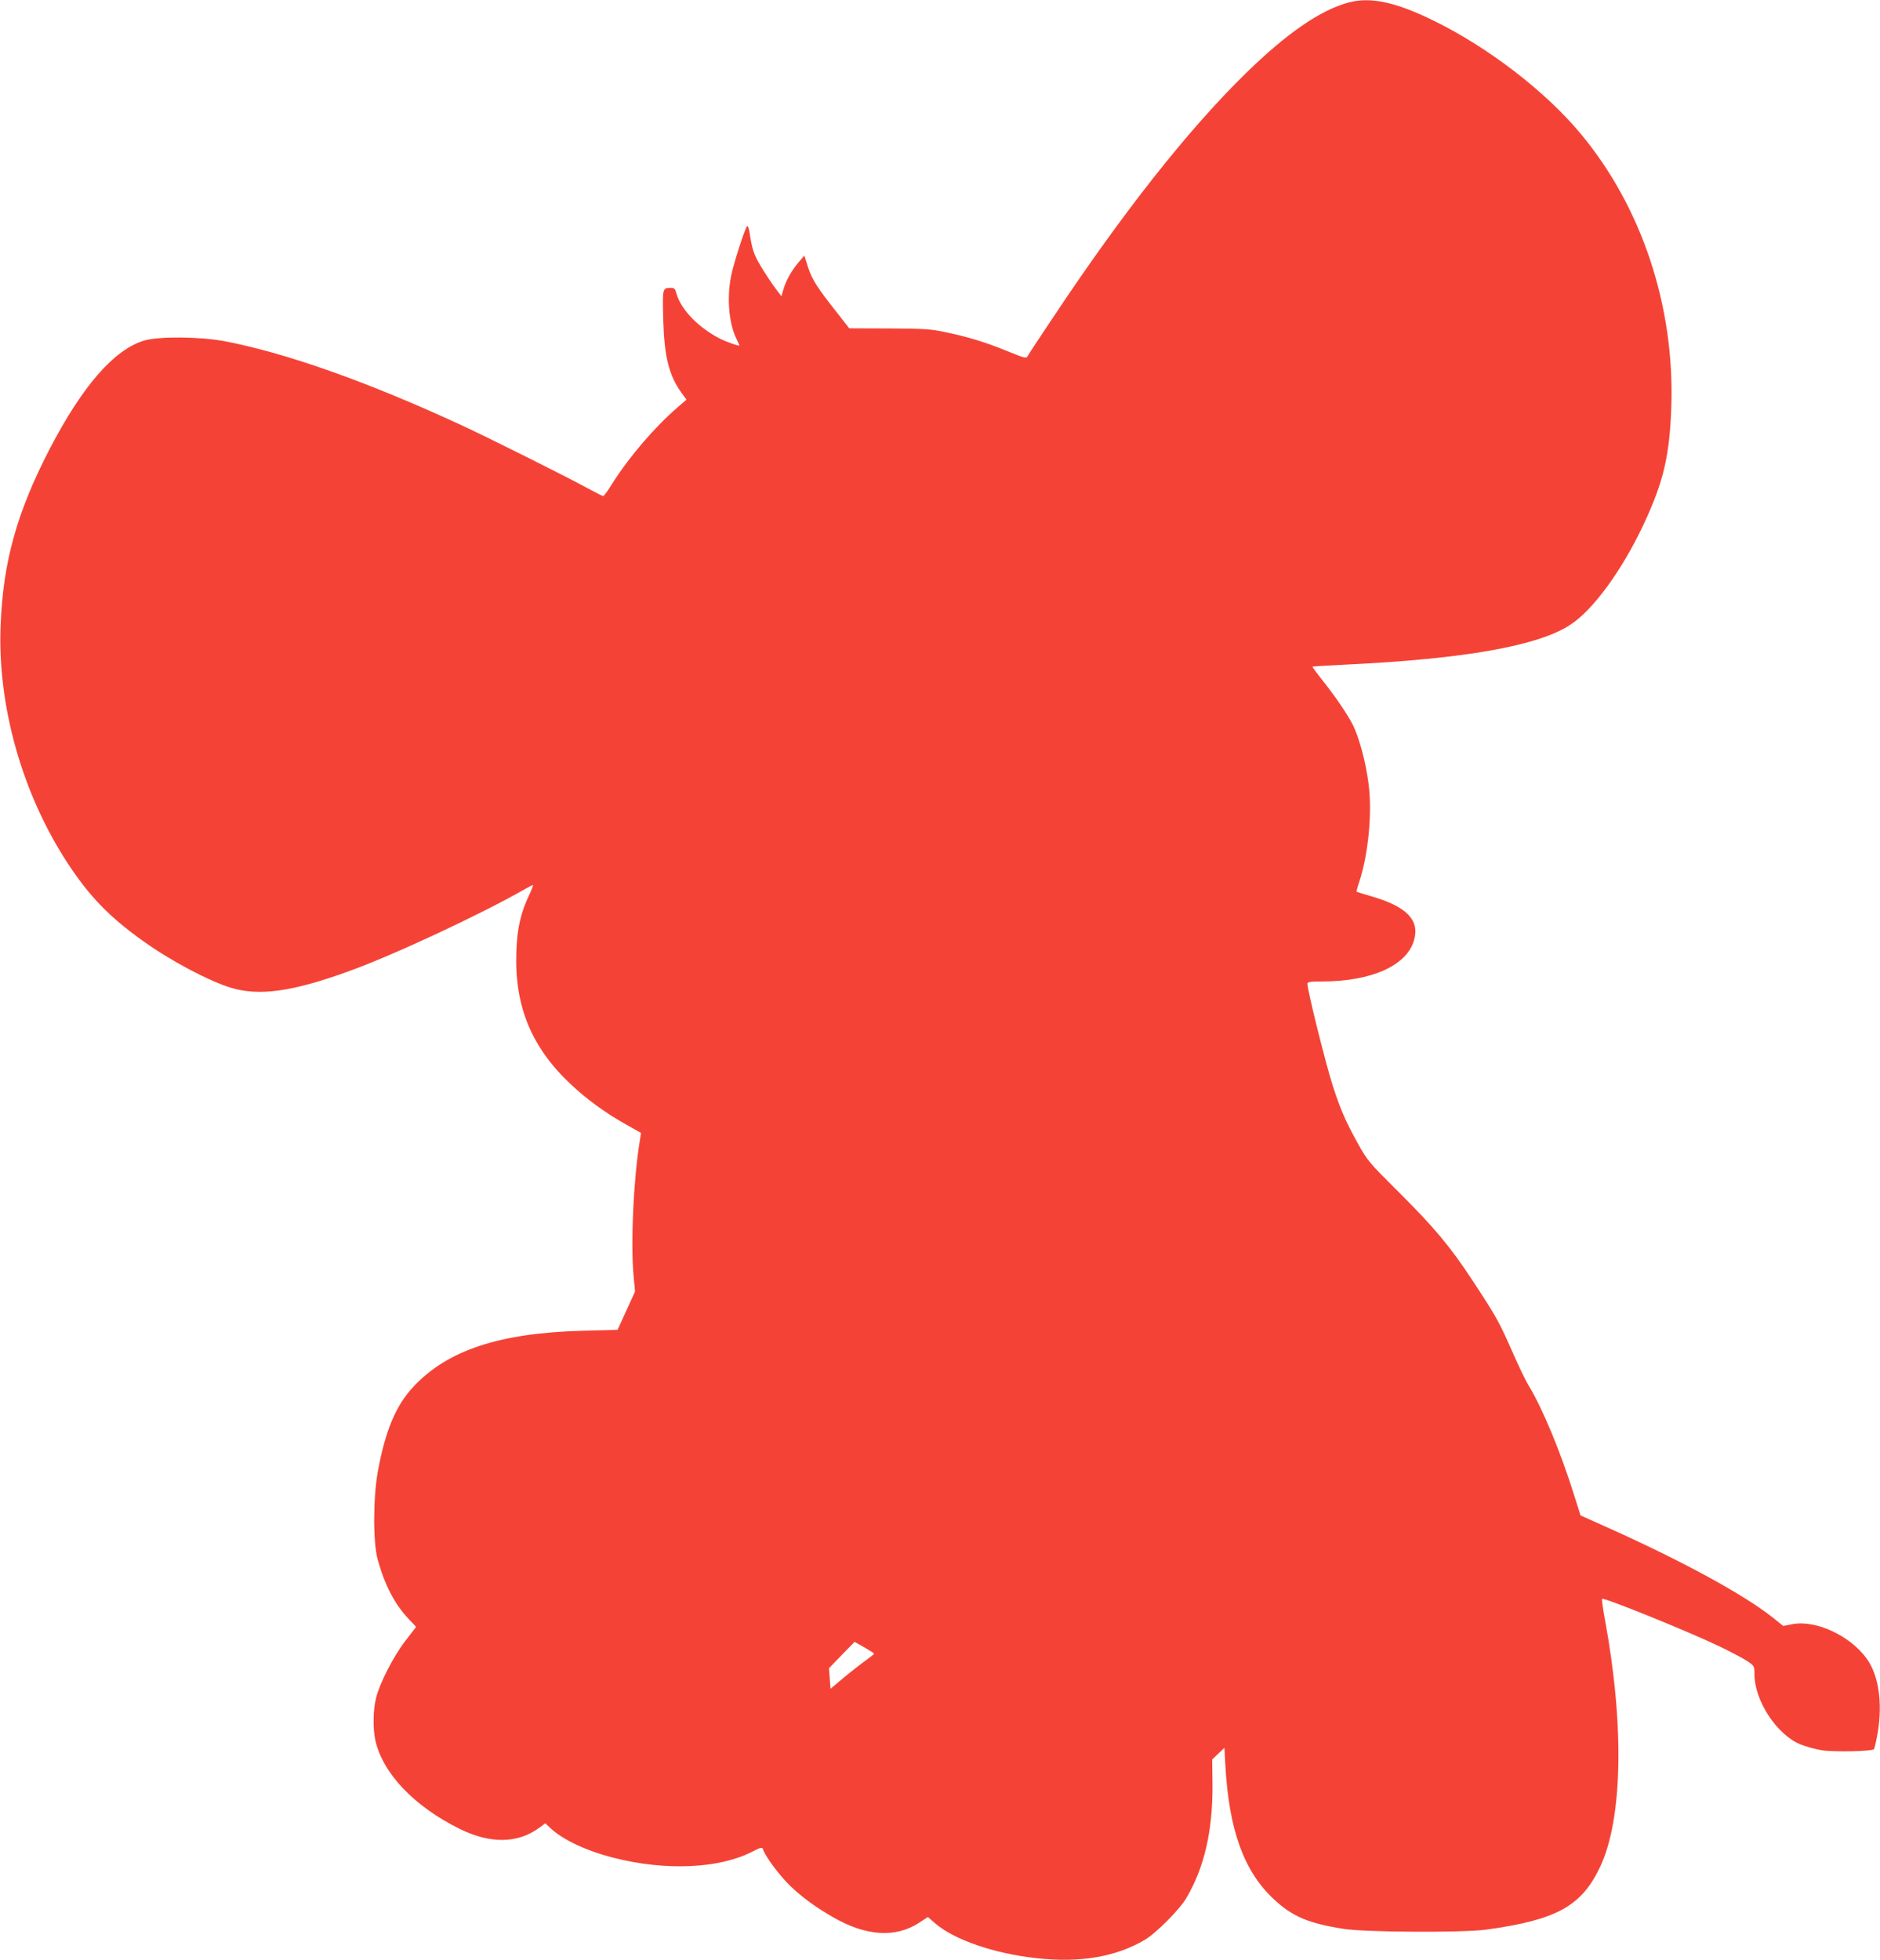 <?xml version="1.0" standalone="no"?>
<!DOCTYPE svg PUBLIC "-//W3C//DTD SVG 20010904//EN"
 "http://www.w3.org/TR/2001/REC-SVG-20010904/DTD/svg10.dtd">
<svg version="1.0" xmlns="http://www.w3.org/2000/svg"
 width="1228pt" height="1280pt" viewBox="0 0 1228 1280"
 preserveAspectRatio="xMidYMid meet">
<g transform="translate(0,1280) scale(0.1,-0.1)"
fill="#f44336" stroke="none">
<path d="M8810 12784 c-184 -49 -404 -200 -674 -464 -375 -367 -799 -904
-1256 -1591 -86 -129 -162 -243 -167 -254 -10 -17 -18 -15 -134 32 -141 58
-259 94 -410 125 -90 19 -138 22 -363 23 l-259 1 -74 95 c-134 169 -167 220
-194 301 l-25 79 -41 -48 c-45 -54 -80 -117 -97 -177 l-12 -41 -42 56 c-23 31
-64 93 -91 138 -47 78 -59 113 -76 229 -4 24 -11 40 -15 35 -15 -16 -91 -252
-105 -328 -28 -145 -14 -306 35 -407 11 -23 20 -43 20 -44 0 -7 -82 22 -125
43 -143 73 -257 191 -286 295 -8 32 -14 38 -37 38 -55 0 -55 -2 -50 -201 7
-250 37 -369 119 -484 l33 -45 -60 -52 c-148 -128 -313 -320 -424 -495 -28
-46 -55 -83 -60 -83 -4 0 -49 23 -101 51 -133 73 -657 335 -829 414 -612 283
-1145 471 -1545 547 -163 30 -428 32 -523 4 -197 -59 -404 -297 -619 -711
-214 -414 -303 -736 -319 -1150 -21 -524 140 -1095 435 -1548 143 -219 275
-356 496 -513 178 -128 424 -258 570 -304 186 -57 401 -28 771 106 290 104
866 373 1154 538 25 14 48 26 51 26 3 0 -7 -27 -22 -60 -57 -118 -81 -223 -86
-372 -14 -356 97 -627 355 -869 106 -100 229 -189 363 -264 l96 -54 -8 -53
c-41 -248 -60 -666 -41 -873 l10 -110 -57 -125 -57 -125 -229 -6 c-544 -15
-882 -127 -1105 -366 -115 -123 -183 -287 -232 -553 -31 -171 -32 -463 -1
-575 46 -167 111 -292 203 -389 l48 -51 -69 -90 c-80 -103 -170 -280 -193
-376 -19 -76 -21 -196 -5 -271 46 -217 254 -436 555 -584 197 -96 374 -94 514
7 l42 31 32 -30 c81 -77 238 -151 418 -196 335 -85 681 -70 896 38 67 34 71
34 77 16 14 -45 108 -170 176 -236 83 -79 167 -140 284 -207 212 -122 404
-134 556 -36 l60 39 45 -39 c124 -109 388 -200 666 -230 283 -31 515 8 706
120 73 43 227 198 270 271 119 201 174 441 172 744 l-2 163 40 38 40 38 6
-115 c24 -424 121 -692 318 -875 120 -112 225 -156 452 -192 142 -23 784 -26
936 -5 457 63 621 153 742 410 147 311 159 921 32 1611 -14 73 -22 136 -19
139 10 11 559 -211 770 -312 73 -35 153 -78 179 -95 45 -31 46 -33 46 -85 0
-174 147 -397 302 -459 37 -15 100 -32 140 -38 79 -12 324 -7 338 7 5 5 16 56
26 113 31 191 5 370 -71 476 -108 153 -338 259 -491 227 l-56 -11 -66 53
c-185 148 -581 365 -1073 586 l-185 83 -43 136 c-88 280 -203 558 -294 709
-20 31 -70 136 -112 232 -81 184 -101 221 -257 458 -143 218 -248 344 -478
573 -201 200 -208 208 -273 326 -76 137 -112 219 -161 371 -47 146 -166 624
-166 668 0 11 21 14 93 14 324 0 555 103 603 268 39 132 -46 221 -277 288 -52
15 -96 29 -98 30 -1 2 6 31 18 66 58 175 85 448 61 634 -17 140 -62 308 -103
389 -37 73 -118 192 -212 309 -30 38 -54 71 -52 72 2 2 104 8 227 14 768 37
1247 122 1456 259 150 97 338 355 479 654 131 280 171 449 182 772 22 657
-194 1306 -595 1785 -229 275 -602 561 -957 735 -249 122 -413 157 -555 119z
m-3101 -10784 c1 -3 -25 -23 -55 -45 -31 -22 -95 -72 -143 -112 l-86 -72 -5
67 -5 67 83 86 84 86 64 -36 c35 -20 63 -38 63 -41z"/>
</g>
</svg>
